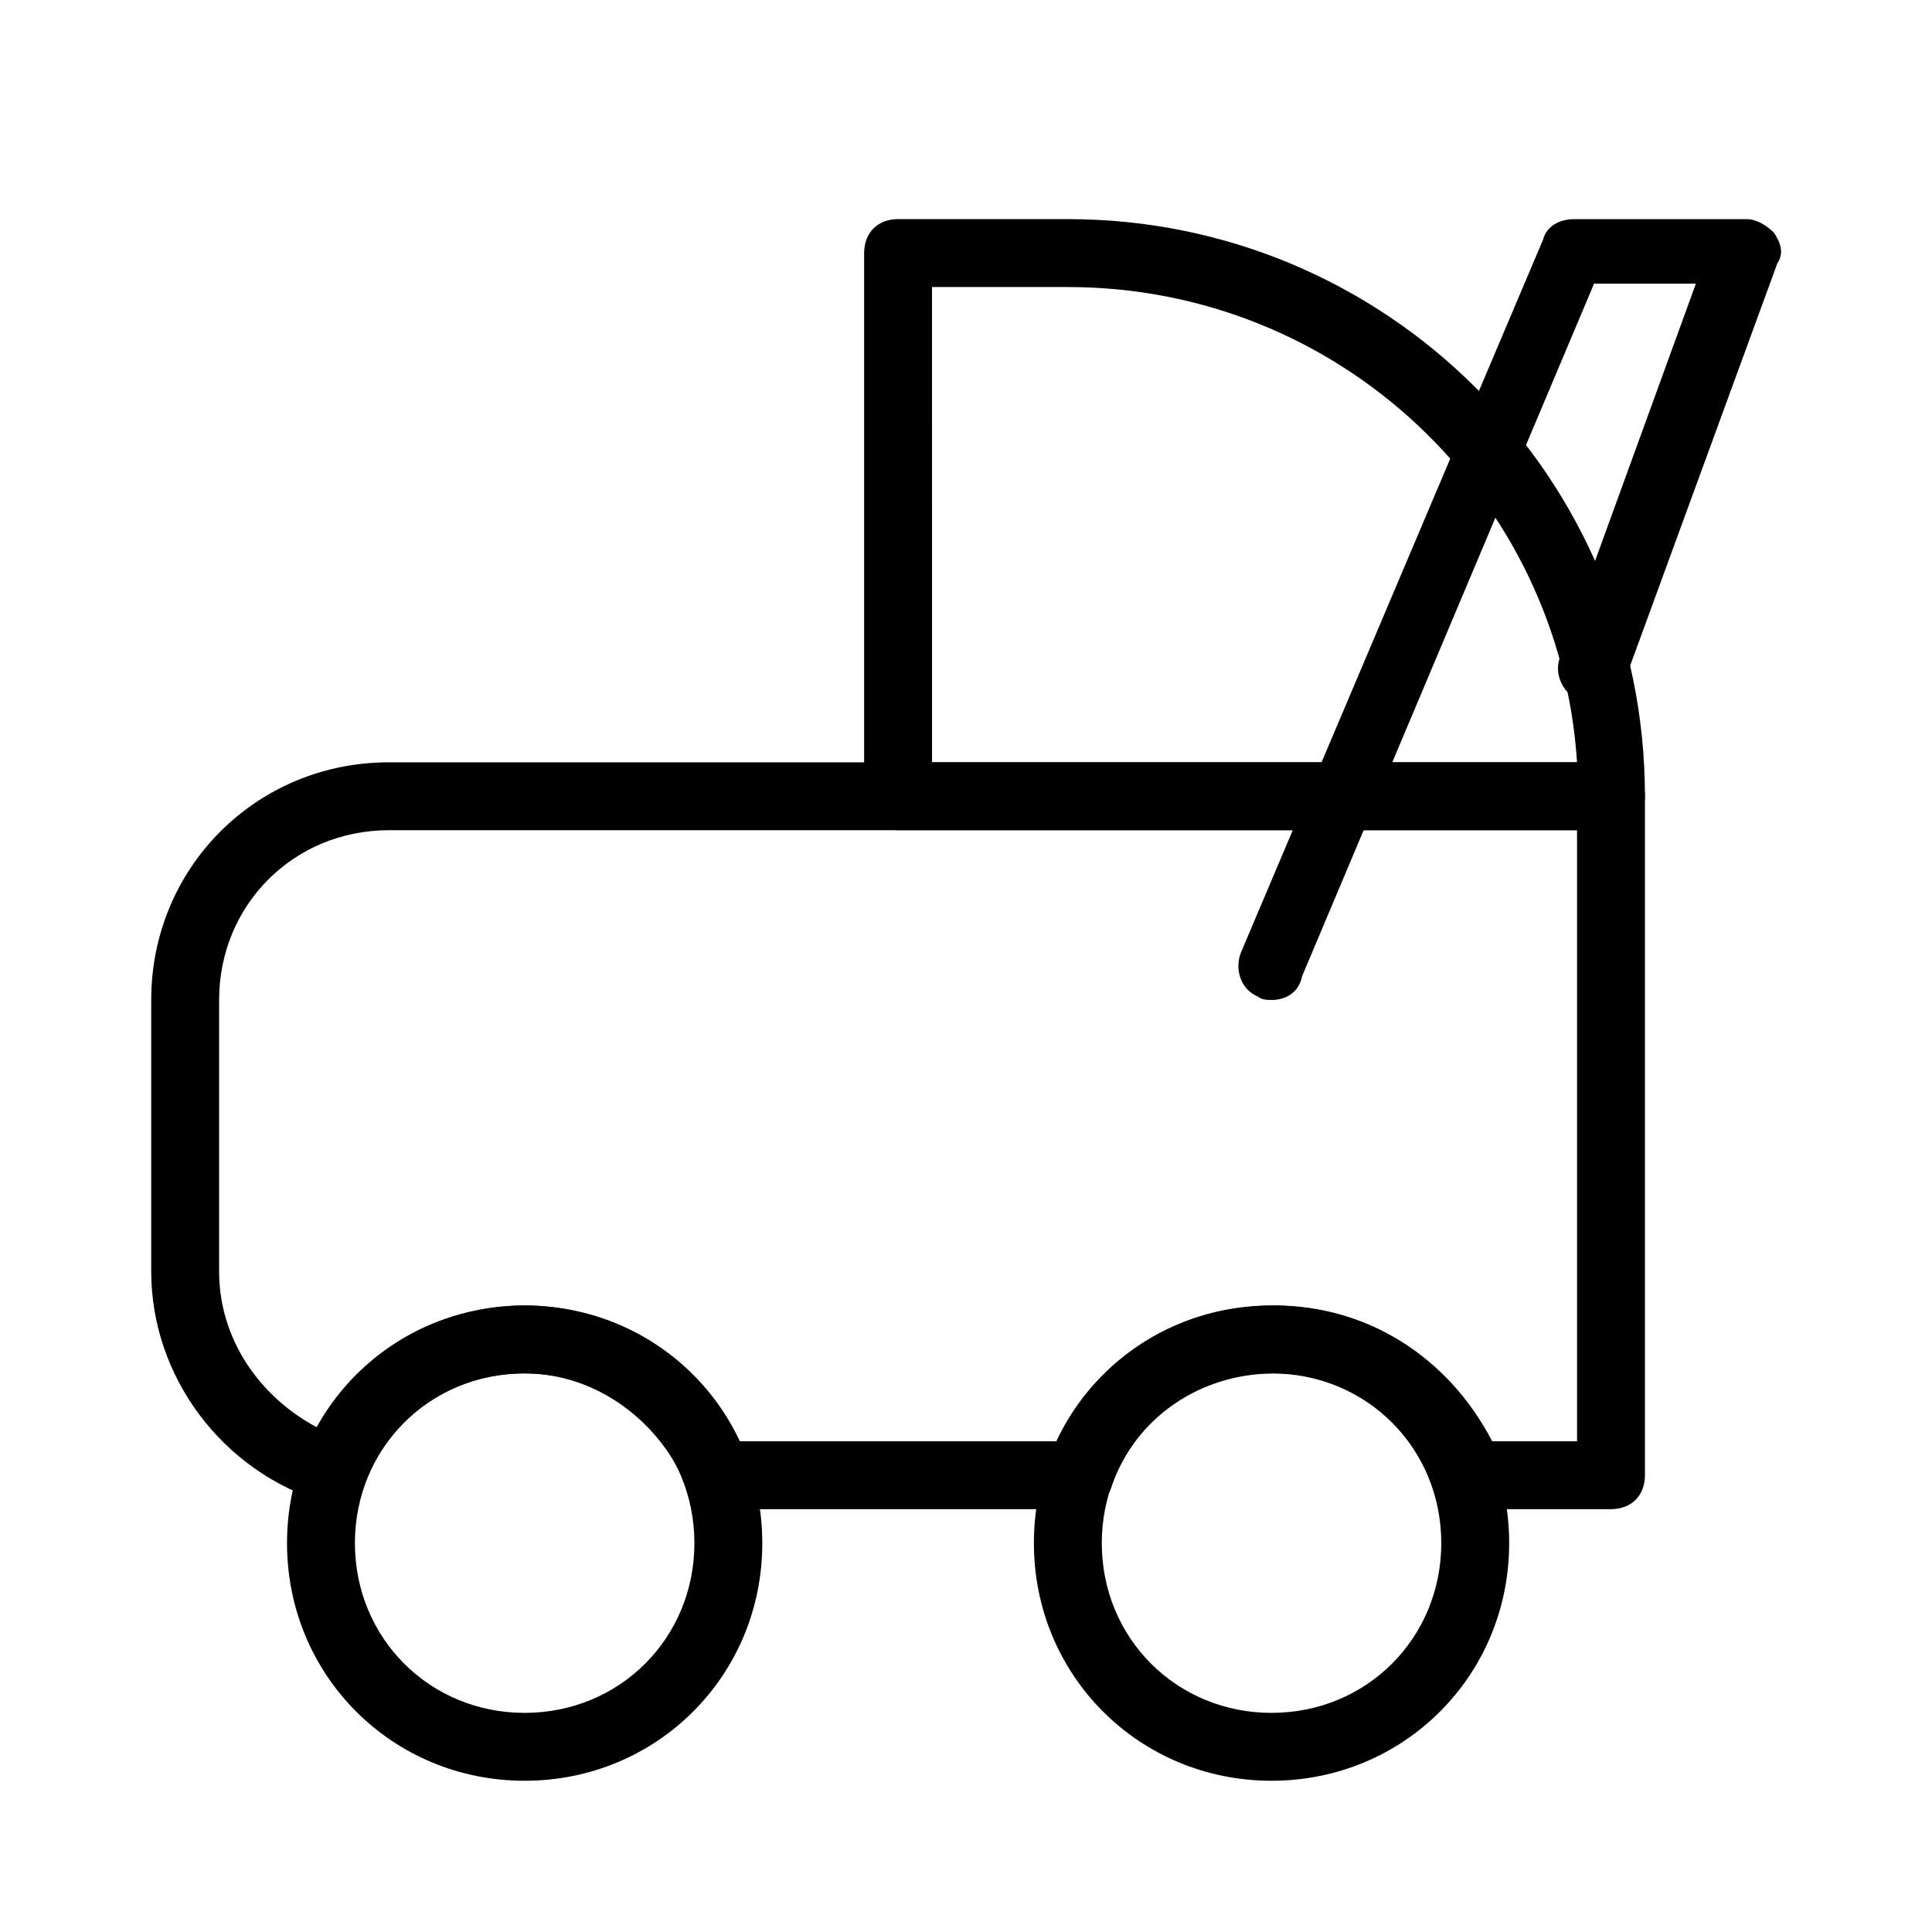 <?xml version="1.0" encoding="UTF-8"?>
<!-- Uploaded to: ICON Repo, www.iconrepo.com, Generator: ICON Repo Mixer Tools -->
<svg fill="#000000" width="800px" height="800px" version="1.1" viewBox="144 144 512 512" xmlns="http://www.w3.org/2000/svg">
 <g>
  <path d="m283.04 615.92c-35.086 0-62.977-27.891-62.977-62.977 0-35.086 27.891-62.977 62.977-62.977 35.086 0 62.977 27.891 62.977 62.977 0 35.086-27.891 62.977-62.977 62.977zm0-107.96c-25.191 0-44.984 19.793-44.984 44.984s19.793 44.984 44.984 44.984c25.191 0 44.984-19.793 44.984-44.984s-19.793-44.984-44.984-44.984z"/>
  <path d="m480.97 615.92c-35.086 0-62.977-27.891-62.977-62.977 0-35.086 27.891-62.977 62.977-62.977s62.977 27.891 62.977 62.977c0 35.086-27.891 62.977-62.977 62.977zm0-107.96c-25.191 0-44.984 19.793-44.984 44.984s19.793 44.984 44.984 44.984 44.984-19.793 44.984-44.984c-0.004-25.191-19.793-44.984-44.984-44.984z"/>
  <path d="m570.93 364.01h-188.93c-5.398 0-8.996-3.598-8.996-8.996v-143.95c0-5.398 3.598-8.996 8.996-8.996h44.984c84.566 0 152.94 68.375 152.94 152.94 0 5.398-3.598 8.996-8.996 8.996zm-179.93-17.992h170.93c-4.5-70.172-62.977-125.95-134.95-125.95h-35.988z"/>
  <path d="m480.97 409c-0.898 0-2.699 0-3.598-0.898-4.5-1.801-6.297-7.199-4.5-11.695l80.07-188.93c0.898-3.602 4.496-5.398 8.098-5.398h45.883c2.699 0 5.398 1.801 7.199 3.598 1.797 2.699 2.695 5.398 0.895 8.098l-40.484 110.66c-1.801 4.5-7.199 7.199-11.695 5.398-4.5-1.801-7.199-7.199-5.398-11.695l35.988-98.961h-26.988l-77.371 183.53c-0.902 4.496-4.5 6.297-8.098 6.297z"/>
  <path d="m570.93 543.95h-37.785c-3.598 0-7.199-2.699-8.098-5.398-7.199-18.895-23.391-30.59-43.184-30.59-19.793 0-36.887 11.695-43.184 29.688-0.898 3.598-4.5 6.297-8.098 6.297l-96.262 0.004c-3.598 0-7.199-2.699-8.098-5.398-7.199-17.992-24.289-30.59-43.184-30.59s-35.086 10.797-42.285 28.789c-1.801 4.5-6.297 6.297-10.797 5.398-26.988-8.098-45.879-33.289-45.879-61.176v-71.973c0-35.086 27.891-62.977 62.977-62.977h323.88c5.398 0 8.996 3.598 8.996 8.996v179.93c-0.004 5.394-3.602 8.996-9 8.996zm-31.488-17.996h22.492v-161.94h-314.88c-25.191 0-44.984 19.793-44.984 44.984v71.973c0 17.992 10.797 33.289 26.09 41.383 11.695-19.793 32.387-32.387 54.879-32.387 24.289 0 45.883 14.395 56.68 35.988h84.566c9.895-21.594 32.387-35.988 57.578-35.988 24.297 0 45.887 13.496 57.582 35.984z"/>
 </g>
</svg>